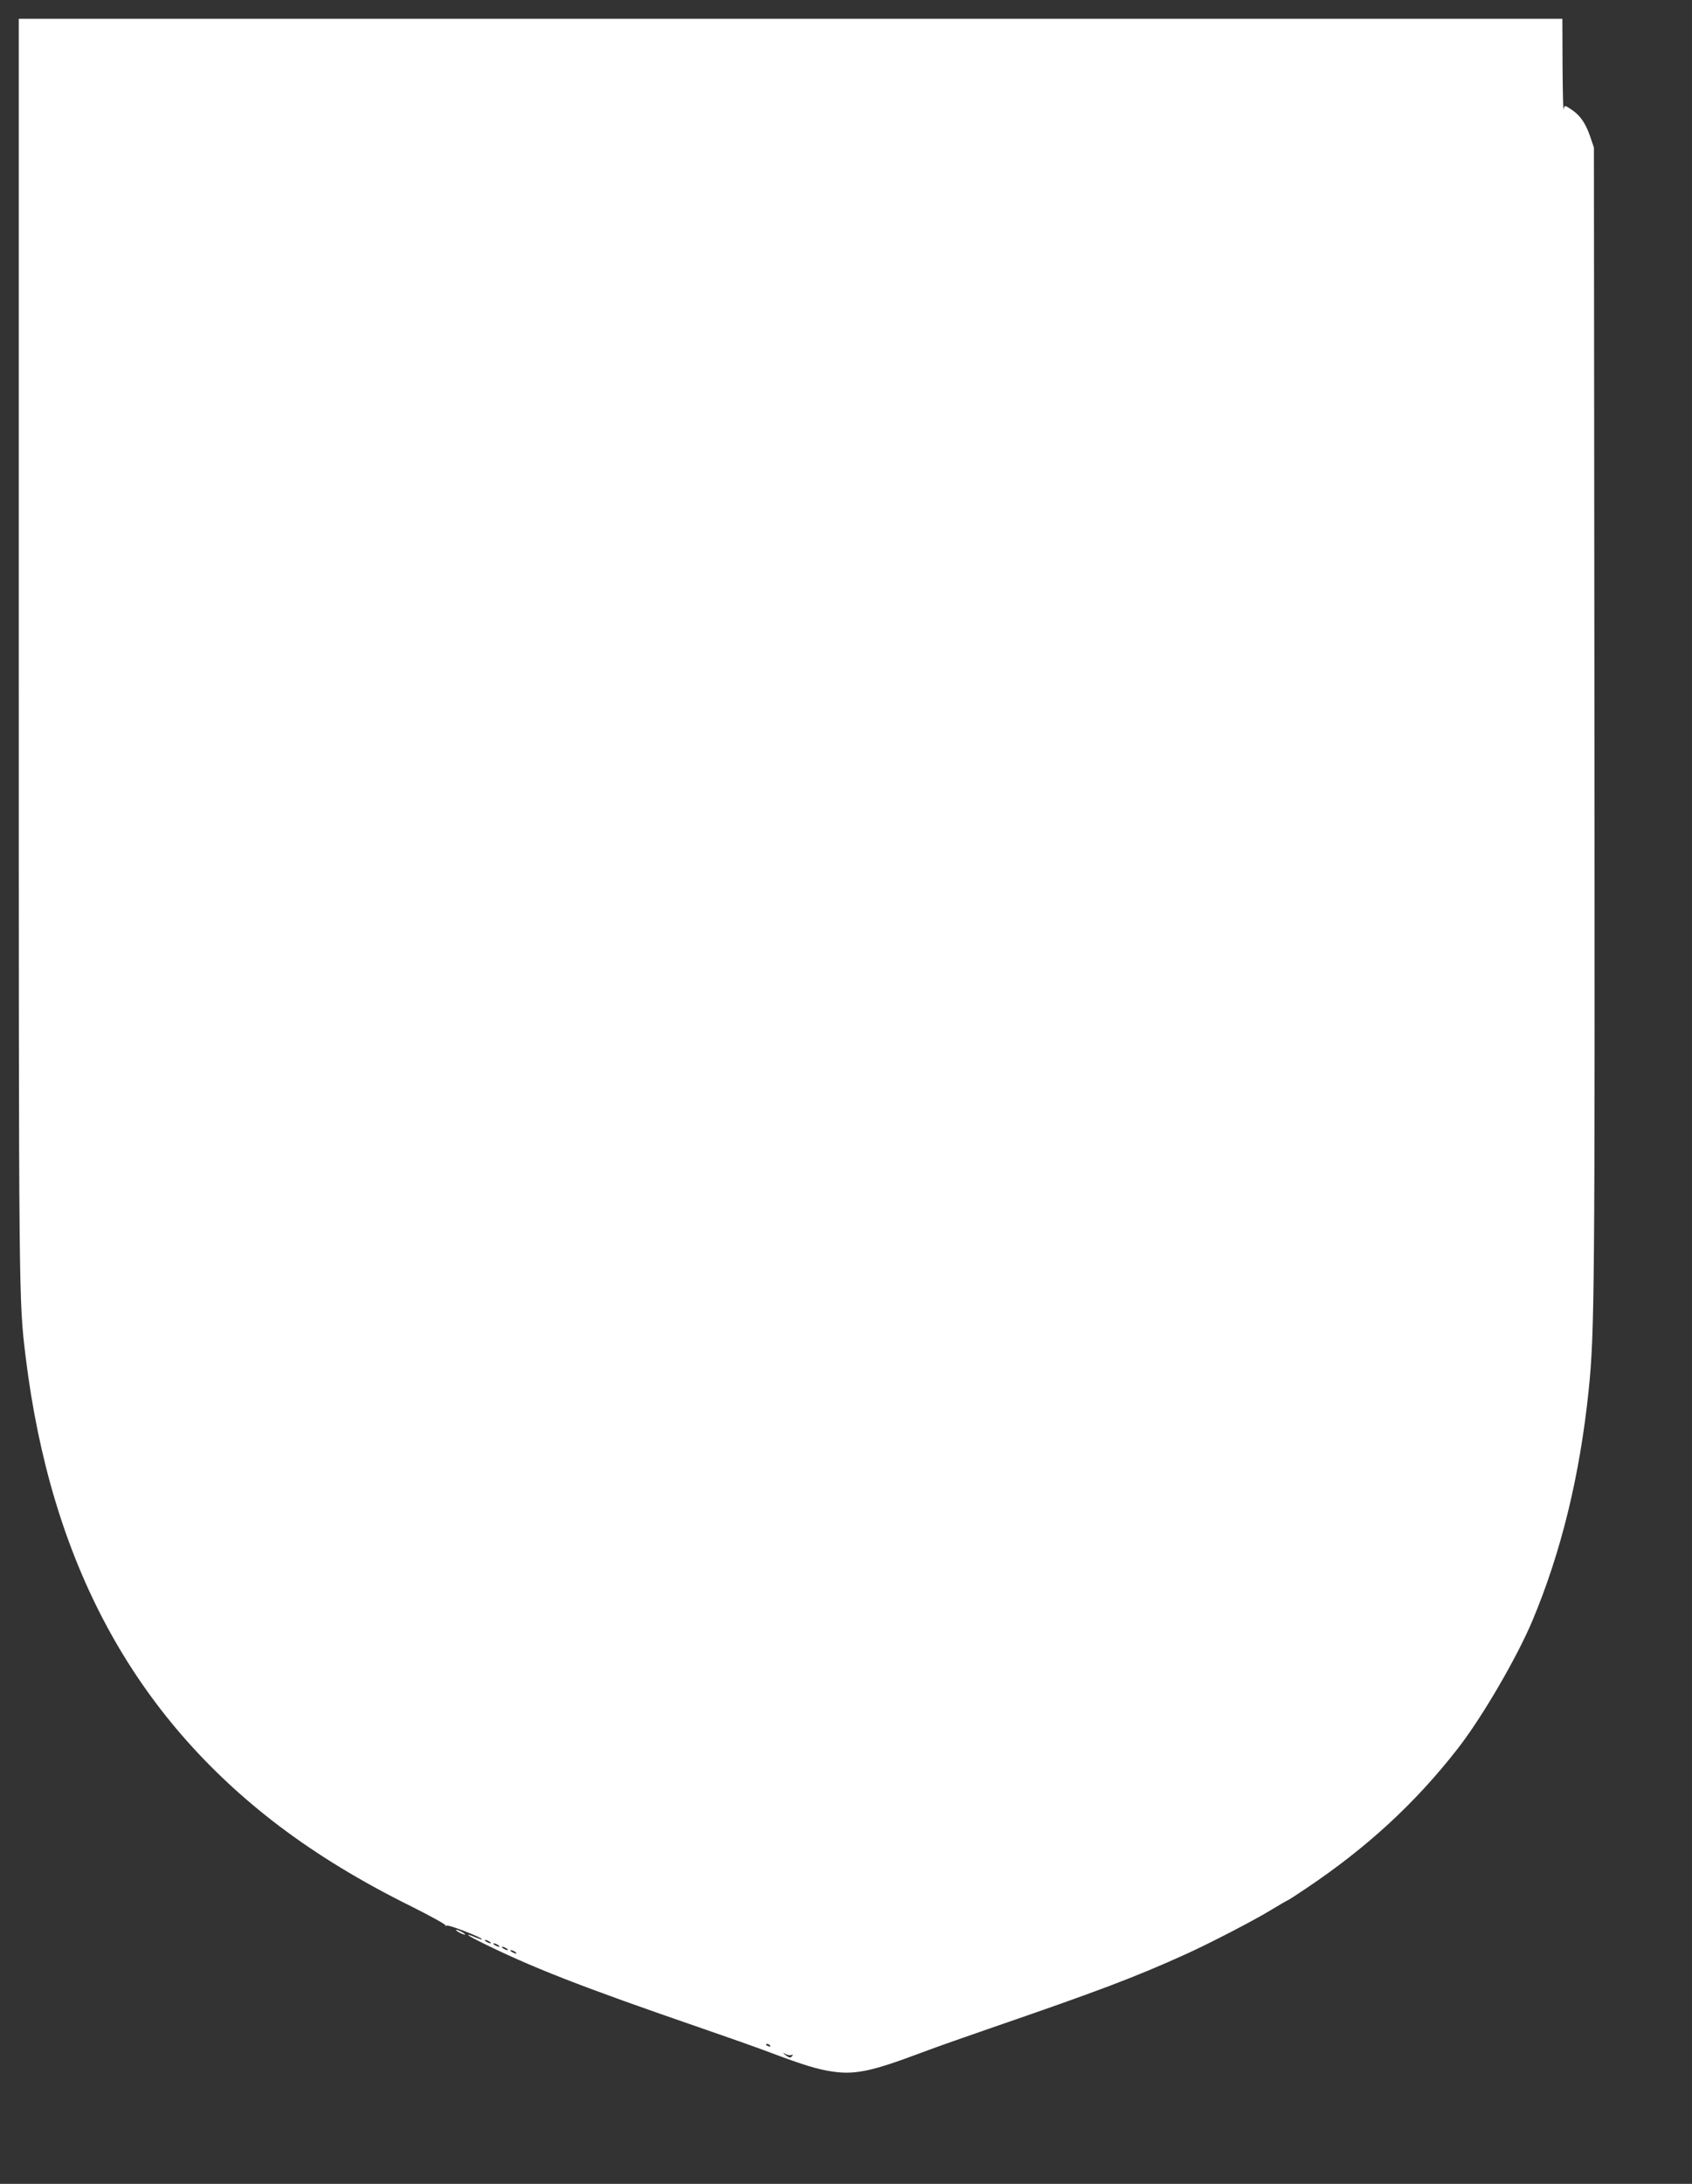 <?xml version="1.0" standalone="no"?>
<!DOCTYPE svg PUBLIC "-//W3C//DTD SVG 20010904//EN"
 "http://www.w3.org/TR/2001/REC-SVG-20010904/DTD/svg10.dtd">
<svg version="1.0" xmlns="http://www.w3.org/2000/svg"
 width="992pt" height="1280pt" viewBox="0 0 992 1280"
 preserveAspectRatio="xMidYMid meet">
<rect x="0" y="0" width="992" height="1280" fill="#333333" stroke="none"/>
<g transform="translate(0,1280) scale(0.1,-0.1)"
fill="#ffffff" stroke="none">
<path d="M110 8997 c0 -3862 0 -3811 40 -4147 148 -1209 634 -2107 1490 -2755
224 -169 477 -323 772 -469 114 -57 204 -107 200 -111 -4 -5 -1 -5 6 -1 11 7
216 -73 208 -81 -1 -2 -19 4 -39 12 -64 27 -54 15 18 -21 304 -152 589 -264
1315 -514 140 -48 318 -111 395 -140 199 -75 279 -99 367 -112 133 -19 231 2
523 112 77 29 255 92 395 140 639 220 851 300 1145 433 137 61 420 208 513
266 46 28 86 51 88 51 3 0 53 32 112 72 358 240 641 501 890 821 141 181 345
531 436 747 169 403 278 849 330 1350 35 339 37 572 34 3955 l-3 3330 -22 65
c-26 76 -58 123 -107 156 -43 29 -44 29 -49 2 -2 -13 -5 102 -6 255 l-1 277
-4525 0 -4525 0 0 -3693z m2760 -7577 c8 -5 11 -10 5 -10 -5 0 -17 5 -25 10
-8 5 -10 10 -5 10 6 0 17 -5 25 -10z m50 -20 c8 -5 11 -10 5 -10 -5 0 -17 5
-25 10 -8 5 -10 10 -5 10 6 0 17 -5 25 -10z m50 -20 c8 -5 11 -10 5 -10 -5 0
-17 5 -25 10 -8 5 -10 10 -5 10 6 0 17 -5 25 -10z m50 -20 c8 -5 11 -10 5 -10
-5 0 -17 5 -25 10 -8 5 -10 10 -5 10 6 0 17 -5 25 -10z m1495 -550 c3 -6 -1
-7 -9 -4 -18 7 -21 14 -7 14 6 0 13 -4 16 -10z m127 -54 c7 4 8 3 4 -4 -10
-16 -18 -15 -42 4 -18 14 -18 15 4 4 12 -6 28 -8 34 -4z"/>
<path d="M2690 1475 c14 -8 30 -14 35 -14 6 0 -1 6 -15 14 -14 8 -29 14 -35
14 -5 0 1 -6 15 -14z"/>
</g>
</svg>

